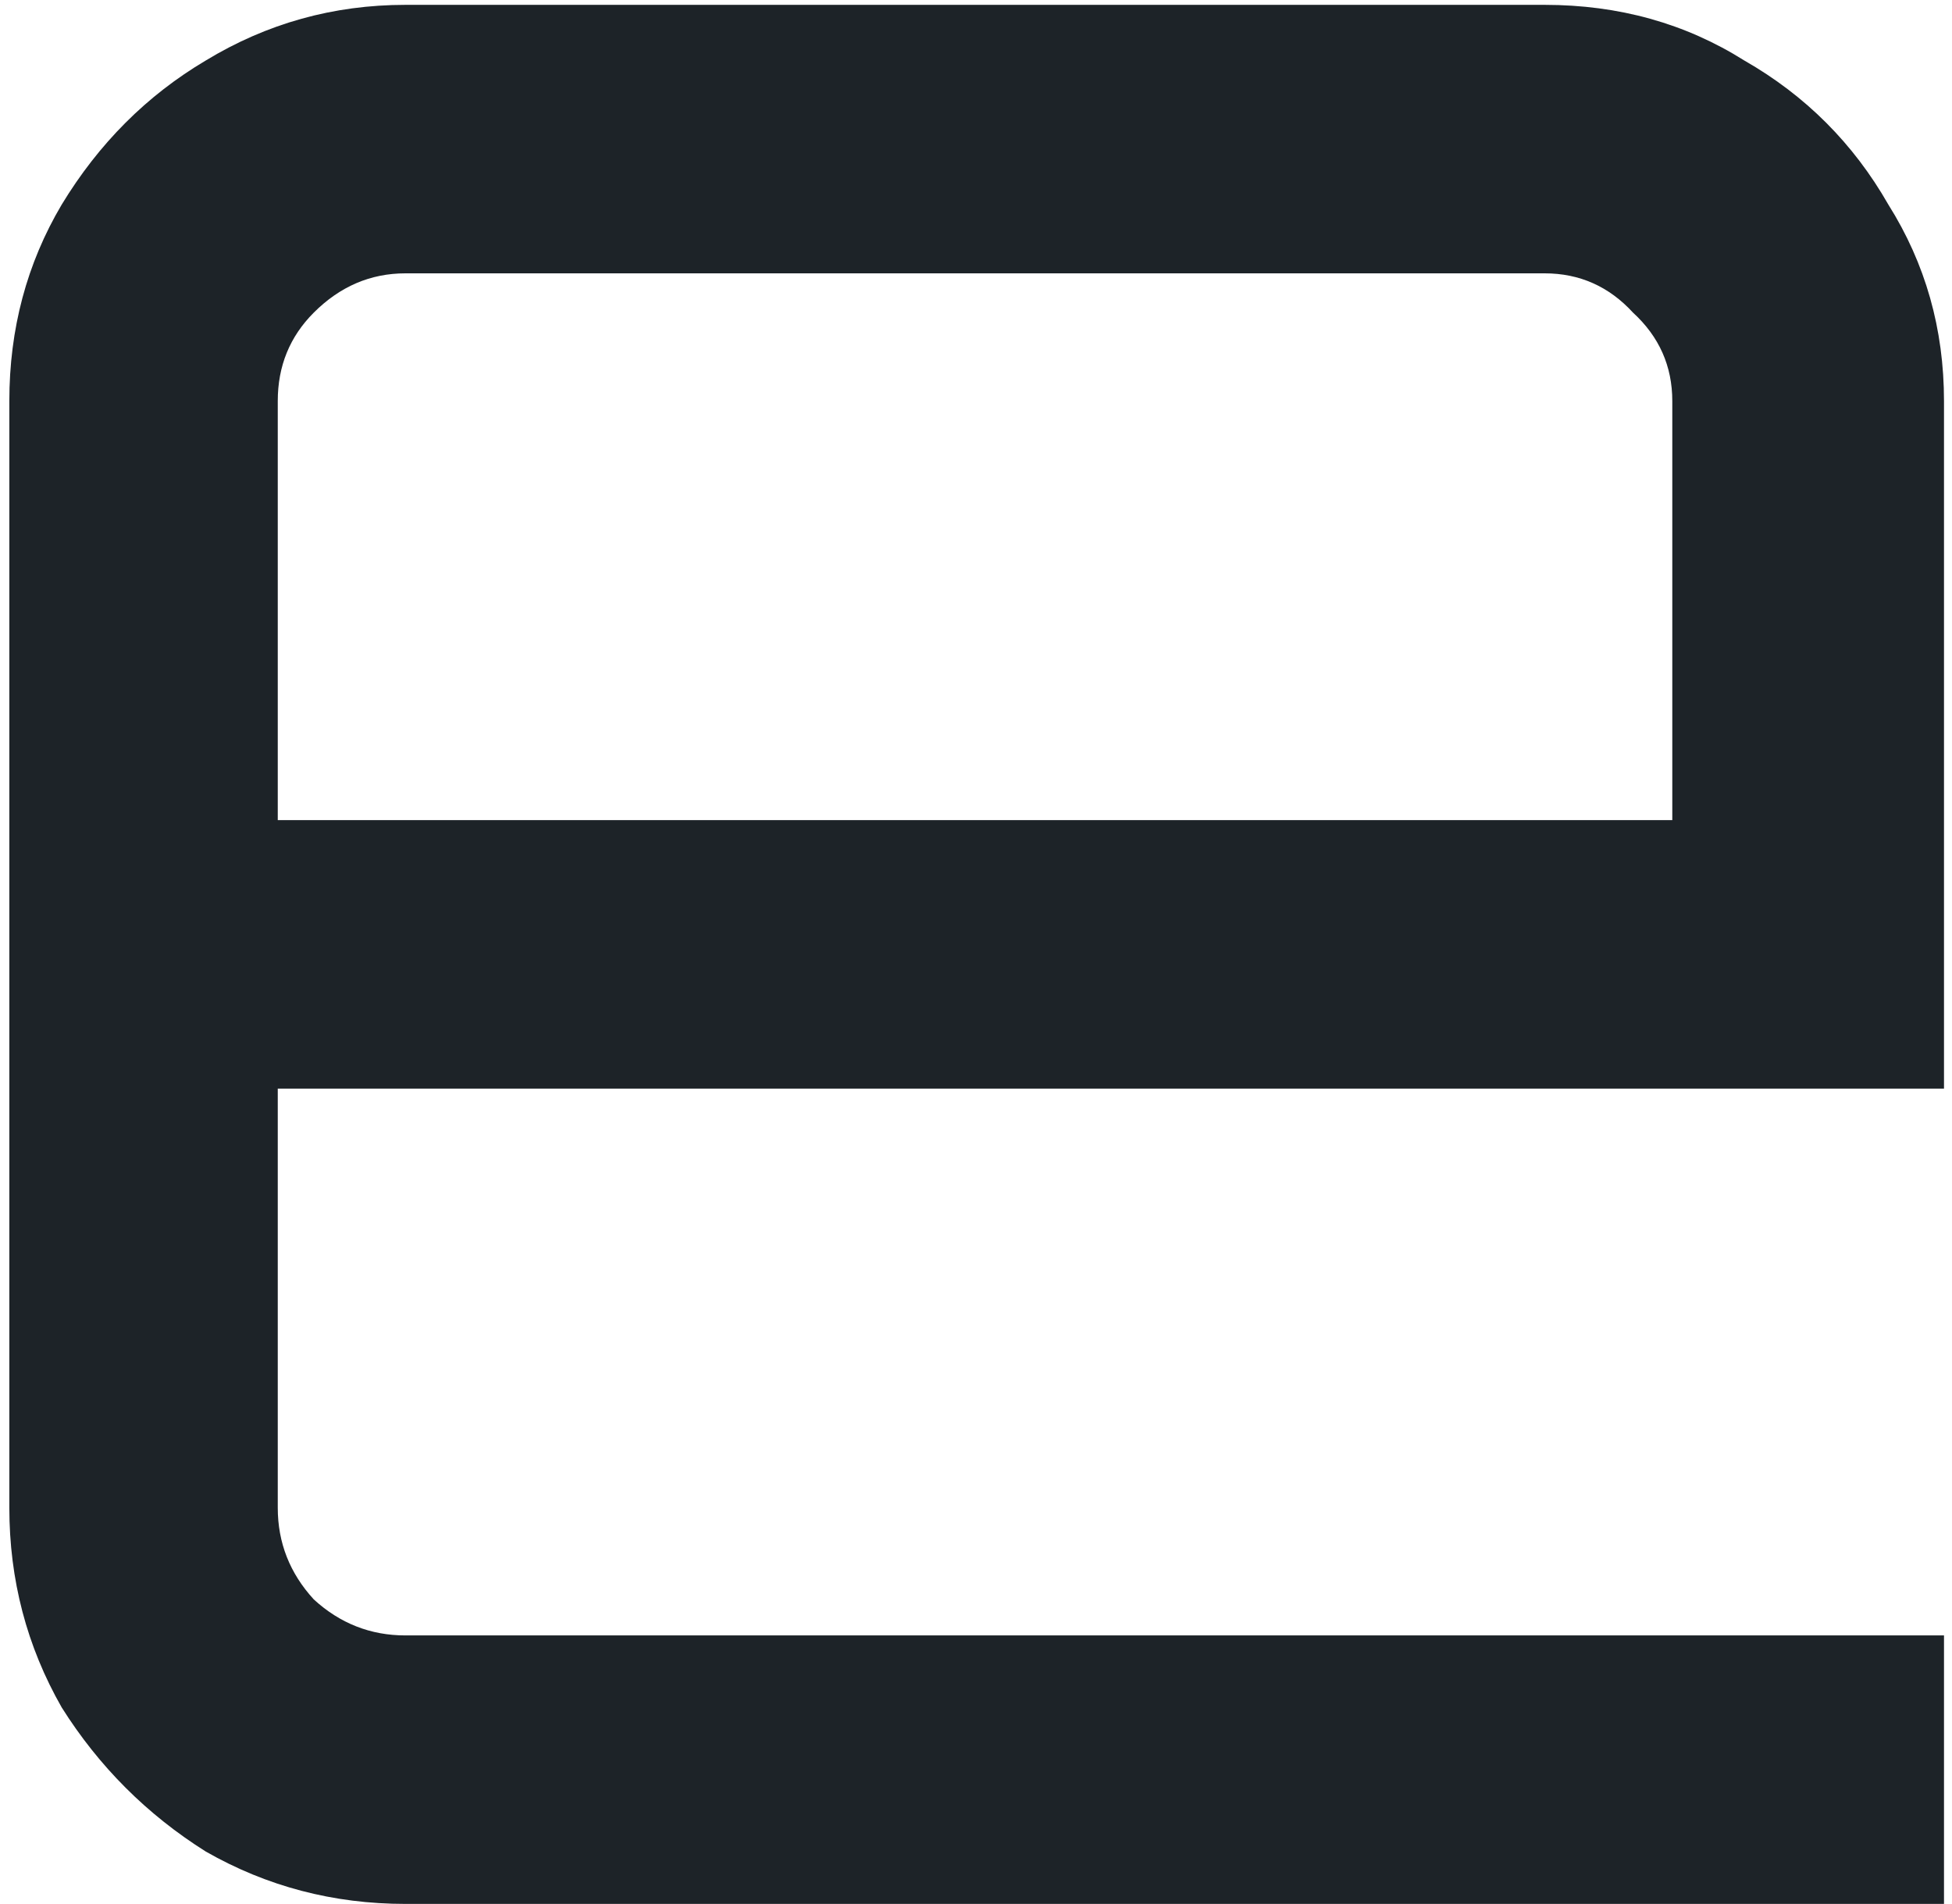 <?xml version="1.0" encoding="UTF-8"?>
<svg xmlns="http://www.w3.org/2000/svg" width="161" height="157" viewBox="0 0 161 157" fill="none">
  <path d="M33.44 157C27.5 157 22.01 155.56 16.97 152.68C12.11 149.62 8.15 145.66 5.09 140.8C2.21 135.76 0.77 130.27 0.77 124.33V33.07C0.77 27.13 2.21 21.73 5.09 16.87C8.15 11.83 12.11 7.87 16.97 4.99C22.01 1.93 27.5 0.4 33.44 0.4H127.4C133.52 0.4 139.01 1.93 143.87 4.99C148.91 7.87 152.87 11.83 155.75 16.87C158.81 21.73 160.34 27.13 160.34 33.07V89.77H22.91V124.33C22.91 127.21 23.9 129.73 25.88 131.89C28.04 133.87 30.56 134.86 33.44 134.86H160.34V157H33.44ZM22.91 67.63H137.93V33.07C137.93 30.19 136.85 27.76 134.69 25.78C132.71 23.62 130.28 22.54 127.4 22.54H33.44C30.56 22.54 28.04 23.62 25.88 25.78C23.9 27.76 22.91 30.19 22.91 33.07V67.63Z" fill="#1D2328"></path>
</svg>
